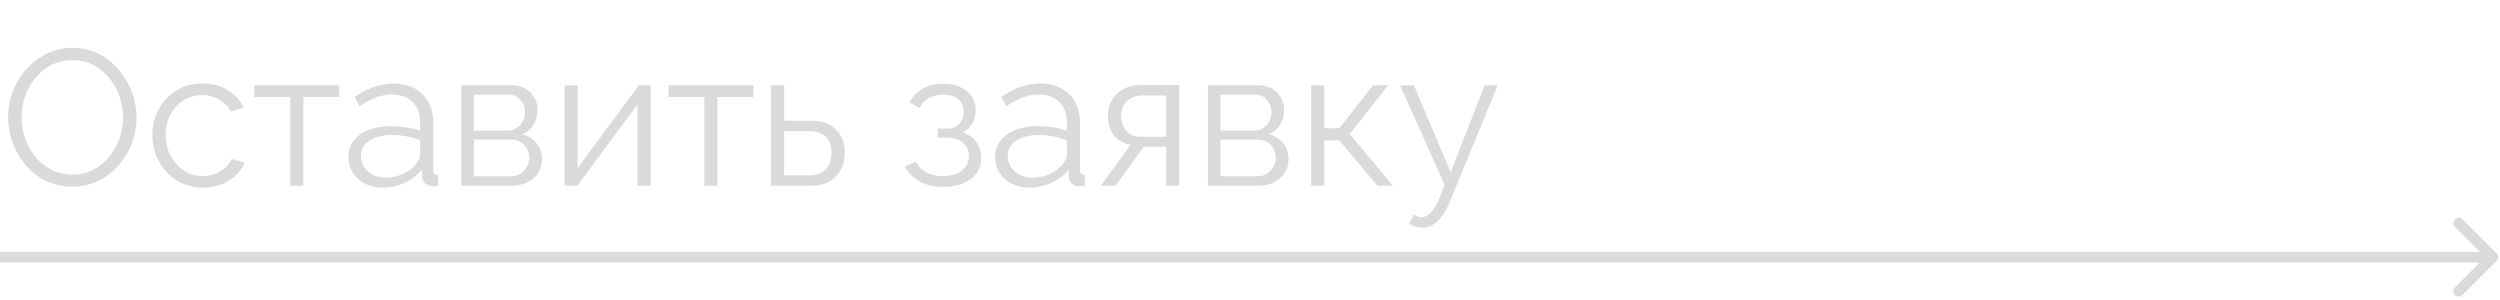 <?xml version="1.0" encoding="UTF-8"?> <svg xmlns="http://www.w3.org/2000/svg" width="350" height="42" viewBox="0 0 350 42" fill="none"><path d="M10.125 26.135C8.775 26.135 7.551 25.865 6.453 25.325C5.355 24.785 4.41 24.056 3.618 23.138C2.826 22.202 2.214 21.158 1.782 20.006C1.35 18.836 1.134 17.639 1.134 16.415C1.134 15.137 1.359 13.922 1.809 12.77C2.259 11.6 2.889 10.565 3.699 9.665C4.527 8.747 5.49 8.027 6.588 7.505C7.686 6.965 8.874 6.695 10.152 6.695C11.502 6.695 12.726 6.974 13.824 7.532C14.922 8.09 15.858 8.837 16.632 9.773C17.424 10.709 18.036 11.753 18.468 12.905C18.9 14.057 19.116 15.236 19.116 16.442C19.116 17.72 18.891 18.944 18.441 20.114C17.991 21.266 17.361 22.301 16.551 23.219C15.741 24.119 14.787 24.83 13.689 25.352C12.591 25.874 11.403 26.135 10.125 26.135ZM3.024 16.415C3.024 17.459 3.195 18.467 3.537 19.439C3.879 20.393 4.365 21.248 4.995 22.004C5.625 22.742 6.372 23.336 7.236 23.786C8.118 24.218 9.081 24.434 10.125 24.434C11.223 24.434 12.204 24.209 13.068 23.759C13.95 23.291 14.697 22.679 15.309 21.923C15.939 21.149 16.416 20.285 16.74 19.331C17.064 18.377 17.226 17.405 17.226 16.415C17.226 15.371 17.055 14.372 16.713 13.418C16.371 12.464 15.876 11.609 15.228 10.853C14.598 10.097 13.851 9.503 12.987 9.071C12.123 8.639 11.169 8.423 10.125 8.423C9.045 8.423 8.064 8.648 7.182 9.098C6.318 9.548 5.571 10.16 4.941 10.934C4.329 11.69 3.852 12.545 3.51 13.499C3.186 14.453 3.024 15.425 3.024 16.415ZM28.403 26.27C27.377 26.27 26.432 26.081 25.568 25.703C24.722 25.307 23.975 24.767 23.327 24.083C22.697 23.399 22.202 22.616 21.842 21.734C21.5 20.852 21.329 19.916 21.329 18.926C21.329 17.594 21.626 16.379 22.22 15.281C22.814 14.183 23.642 13.31 24.704 12.662C25.766 12.014 26.99 11.69 28.376 11.69C29.69 11.69 30.851 11.996 31.859 12.608C32.867 13.202 33.614 14.012 34.1 15.038L32.318 15.605C31.922 14.885 31.364 14.327 30.644 13.931C29.942 13.517 29.159 13.31 28.295 13.31C27.359 13.31 26.504 13.553 25.73 14.039C24.956 14.525 24.335 15.191 23.867 16.037C23.417 16.883 23.192 17.846 23.192 18.926C23.192 19.988 23.426 20.951 23.894 21.815C24.362 22.679 24.983 23.372 25.757 23.894C26.531 24.398 27.386 24.65 28.322 24.65C28.934 24.65 29.519 24.542 30.077 24.326C30.653 24.11 31.148 23.822 31.562 23.462C31.994 23.084 32.282 22.679 32.426 22.247L34.235 22.787C33.983 23.453 33.56 24.056 32.966 24.596C32.39 25.118 31.706 25.532 30.914 25.838C30.14 26.126 29.303 26.27 28.403 26.27ZM40.63 26V13.58H35.608V11.933H47.488V13.58H42.466V26H40.63ZM48.774 21.95C48.774 21.068 49.026 20.312 49.53 19.682C50.034 19.034 50.727 18.539 51.609 18.197C52.509 17.837 53.544 17.657 54.714 17.657C55.398 17.657 56.109 17.711 56.847 17.819C57.585 17.927 58.242 18.089 58.818 18.305V17.117C58.818 15.929 58.467 14.984 57.765 14.282C57.063 13.58 56.091 13.229 54.849 13.229C54.093 13.229 53.346 13.373 52.608 13.661C51.888 13.931 51.132 14.336 50.34 14.876L49.638 13.58C50.556 12.95 51.456 12.482 52.338 12.176C53.22 11.852 54.12 11.69 55.038 11.69C56.766 11.69 58.134 12.185 59.142 13.175C60.15 14.165 60.654 15.533 60.654 17.279V23.786C60.654 24.038 60.708 24.227 60.816 24.353C60.924 24.461 61.095 24.524 61.329 24.542V26C61.131 26.018 60.96 26.036 60.816 26.054C60.672 26.072 60.564 26.072 60.492 26.054C60.042 26.036 59.7 25.892 59.466 25.622C59.232 25.352 59.106 25.064 59.088 24.758L59.061 23.732C58.431 24.542 57.612 25.172 56.604 25.622C55.596 26.054 54.57 26.27 53.526 26.27C52.626 26.27 51.807 26.081 51.069 25.703C50.349 25.307 49.782 24.785 49.368 24.137C48.972 23.471 48.774 22.742 48.774 21.95ZM58.197 23.03C58.395 22.778 58.548 22.535 58.656 22.301C58.764 22.067 58.818 21.86 58.818 21.68V19.628C58.206 19.394 57.567 19.214 56.901 19.088C56.253 18.962 55.596 18.899 54.93 18.899C53.616 18.899 52.554 19.16 51.744 19.682C50.934 20.204 50.529 20.915 50.529 21.815C50.529 22.337 50.664 22.832 50.934 23.3C51.204 23.75 51.6 24.128 52.122 24.434C52.644 24.722 53.256 24.866 53.958 24.866C54.84 24.866 55.659 24.695 56.415 24.353C57.189 24.011 57.783 23.57 58.197 23.03ZM64.594 26V11.933H71.614C72.406 11.933 73.072 12.104 73.612 12.446C74.152 12.77 74.557 13.193 74.827 13.715C75.115 14.237 75.259 14.795 75.259 15.389C75.259 16.145 75.079 16.829 74.719 17.441C74.359 18.035 73.837 18.485 73.153 18.791C73.963 19.025 74.62 19.448 75.124 20.06C75.628 20.672 75.88 21.41 75.88 22.274C75.88 23.03 75.691 23.687 75.313 24.245C74.953 24.803 74.449 25.235 73.801 25.541C73.171 25.847 72.442 26 71.614 26H64.594ZM66.349 24.677H71.56C72.028 24.677 72.451 24.56 72.829 24.326C73.225 24.074 73.531 23.75 73.747 23.354C73.981 22.958 74.098 22.544 74.098 22.112C74.098 21.644 73.99 21.221 73.774 20.843C73.558 20.447 73.27 20.132 72.91 19.898C72.55 19.664 72.136 19.547 71.668 19.547H66.349V24.677ZM66.349 18.278H71.128C71.596 18.278 72.01 18.152 72.37 17.9C72.73 17.648 73.009 17.324 73.207 16.928C73.405 16.532 73.504 16.118 73.504 15.686C73.504 15.038 73.288 14.471 72.856 13.985C72.442 13.499 71.902 13.256 71.236 13.256H66.349V18.278ZM79.043 26V11.96H80.879V23.516L89.438 11.933H91.085V26H89.249V14.633L80.825 26H79.043ZM98.611 26V13.58H93.589V11.933H105.469V13.58H100.447V26H98.611ZM107.941 26V11.933H109.777V16.901H113.422C115.024 16.901 116.23 17.315 117.04 18.143C117.868 18.953 118.282 20.024 118.282 21.356C118.282 22.22 118.102 23.003 117.742 23.705C117.382 24.407 116.851 24.965 116.149 25.379C115.465 25.793 114.601 26 113.557 26H107.941ZM109.777 24.542H113.314C114.052 24.542 114.646 24.398 115.096 24.11C115.546 23.804 115.879 23.417 116.095 22.949C116.311 22.463 116.419 21.941 116.419 21.383C116.419 20.843 116.32 20.348 116.122 19.898C115.942 19.43 115.618 19.061 115.15 18.791C114.7 18.503 114.07 18.359 113.26 18.359H109.777V24.542ZM132.111 26.162C130.815 26.162 129.708 25.919 128.79 25.433C127.872 24.929 127.17 24.227 126.684 23.327L128.196 22.652C128.538 23.282 129.033 23.777 129.681 24.137C130.329 24.479 131.112 24.65 132.03 24.65C133.128 24.65 134.001 24.398 134.649 23.894C135.315 23.39 135.648 22.715 135.648 21.869C135.648 21.095 135.387 20.474 134.865 20.006C134.343 19.538 133.623 19.295 132.705 19.277H131.274V18.008H132.813C133.209 18.008 133.569 17.9 133.893 17.684C134.217 17.468 134.469 17.18 134.649 16.82C134.829 16.46 134.919 16.055 134.919 15.605C134.919 14.903 134.667 14.336 134.163 13.904C133.677 13.472 132.957 13.256 132.003 13.256C131.211 13.256 130.545 13.418 130.005 13.742C129.483 14.048 129.06 14.507 128.736 15.119L127.332 14.363C127.746 13.535 128.358 12.887 129.168 12.419C129.996 11.951 130.959 11.717 132.057 11.717C132.957 11.717 133.74 11.87 134.406 12.176C135.09 12.464 135.621 12.887 135.999 13.445C136.395 13.985 136.593 14.642 136.593 15.416C136.593 16.082 136.431 16.703 136.107 17.279C135.783 17.837 135.333 18.26 134.757 18.548C135.585 18.8 136.224 19.241 136.674 19.871C137.142 20.501 137.376 21.239 137.376 22.085C137.376 22.931 137.151 23.66 136.701 24.272C136.251 24.884 135.63 25.352 134.838 25.676C134.046 26 133.137 26.162 132.111 26.162ZM139.319 21.95C139.319 21.068 139.571 20.312 140.075 19.682C140.579 19.034 141.272 18.539 142.154 18.197C143.054 17.837 144.089 17.657 145.259 17.657C145.943 17.657 146.654 17.711 147.392 17.819C148.13 17.927 148.787 18.089 149.363 18.305V17.117C149.363 15.929 149.012 14.984 148.31 14.282C147.608 13.58 146.636 13.229 145.394 13.229C144.638 13.229 143.891 13.373 143.153 13.661C142.433 13.931 141.677 14.336 140.885 14.876L140.183 13.58C141.101 12.95 142.001 12.482 142.883 12.176C143.765 11.852 144.665 11.69 145.583 11.69C147.311 11.69 148.679 12.185 149.687 13.175C150.695 14.165 151.199 15.533 151.199 17.279V23.786C151.199 24.038 151.253 24.227 151.361 24.353C151.469 24.461 151.64 24.524 151.874 24.542V26C151.676 26.018 151.505 26.036 151.361 26.054C151.217 26.072 151.109 26.072 151.037 26.054C150.587 26.036 150.245 25.892 150.011 25.622C149.777 25.352 149.651 25.064 149.633 24.758L149.606 23.732C148.976 24.542 148.157 25.172 147.149 25.622C146.141 26.054 145.115 26.27 144.071 26.27C143.171 26.27 142.352 26.081 141.614 25.703C140.894 25.307 140.327 24.785 139.913 24.137C139.517 23.471 139.319 22.742 139.319 21.95ZM148.742 23.03C148.94 22.778 149.093 22.535 149.201 22.301C149.309 22.067 149.363 21.86 149.363 21.68V19.628C148.751 19.394 148.112 19.214 147.446 19.088C146.798 18.962 146.141 18.899 145.475 18.899C144.161 18.899 143.099 19.16 142.289 19.682C141.479 20.204 141.074 20.915 141.074 21.815C141.074 22.337 141.209 22.832 141.479 23.3C141.749 23.75 142.145 24.128 142.667 24.434C143.189 24.722 143.801 24.866 144.503 24.866C145.385 24.866 146.204 24.695 146.96 24.353C147.734 24.011 148.328 23.57 148.742 23.03ZM154.113 26L158.298 20.249C157.344 20.105 156.57 19.691 155.976 19.007C155.4 18.305 155.112 17.351 155.112 16.145C155.112 15.335 155.301 14.615 155.679 13.985C156.057 13.355 156.588 12.851 157.272 12.473C157.974 12.095 158.793 11.906 159.729 11.906H165.102V26H163.266V20.546H160.134L156.165 26H154.113ZM159.702 19.142H163.266V13.364H160.026C159.09 13.364 158.343 13.634 157.785 14.174C157.227 14.696 156.948 15.362 156.948 16.172C156.948 17 157.173 17.702 157.623 18.278C158.091 18.854 158.784 19.142 159.702 19.142ZM169.113 26V11.933H176.133C176.925 11.933 177.591 12.104 178.131 12.446C178.671 12.77 179.076 13.193 179.346 13.715C179.634 14.237 179.778 14.795 179.778 15.389C179.778 16.145 179.598 16.829 179.238 17.441C178.878 18.035 178.356 18.485 177.672 18.791C178.482 19.025 179.139 19.448 179.643 20.06C180.147 20.672 180.399 21.41 180.399 22.274C180.399 23.03 180.21 23.687 179.832 24.245C179.472 24.803 178.968 25.235 178.32 25.541C177.69 25.847 176.961 26 176.133 26H169.113ZM170.868 24.677H176.079C176.547 24.677 176.97 24.56 177.348 24.326C177.744 24.074 178.05 23.75 178.266 23.354C178.5 22.958 178.617 22.544 178.617 22.112C178.617 21.644 178.509 21.221 178.293 20.843C178.077 20.447 177.789 20.132 177.429 19.898C177.069 19.664 176.655 19.547 176.187 19.547H170.868V24.677ZM170.868 18.278H175.647C176.115 18.278 176.529 18.152 176.889 17.9C177.249 17.648 177.528 17.324 177.726 16.928C177.924 16.532 178.023 16.118 178.023 15.686C178.023 15.038 177.807 14.471 177.375 13.985C176.961 13.499 176.421 13.256 175.755 13.256H170.868V18.278ZM183.562 26V11.933H185.398V17.954H187.504L192.229 11.933H194.335L188.962 18.764L195.01 26H192.85L187.504 19.655H185.398V26H183.562ZM199.156 31.886C198.85 31.886 198.535 31.832 198.211 31.724C197.905 31.634 197.59 31.499 197.266 31.319L197.941 30.023C198.139 30.131 198.319 30.221 198.481 30.293C198.661 30.365 198.85 30.401 199.048 30.401C199.516 30.401 199.957 30.167 200.371 29.699C200.785 29.231 201.181 28.547 201.559 27.647L202.261 25.892L195.997 11.933H197.941L203.098 24.11L207.85 11.933H209.686L202.99 28.214C202.63 29.06 202.252 29.753 201.856 30.293C201.46 30.833 201.037 31.229 200.587 31.481C200.137 31.751 199.66 31.886 199.156 31.886Z" fill="#DADADA"></path><path d="M349.53 36.53C349.823 36.237 349.823 35.763 349.53 35.47L344.757 30.697C344.464 30.404 343.99 30.404 343.697 30.697C343.404 30.99 343.404 31.465 343.697 31.757L347.939 36L343.697 40.243C343.404 40.535 343.404 41.01 343.697 41.303C343.99 41.596 344.464 41.596 344.757 41.303L349.53 36.53ZM0 36.75H349V35.25H0V36.75Z" fill="#DADADA"></path></svg> 